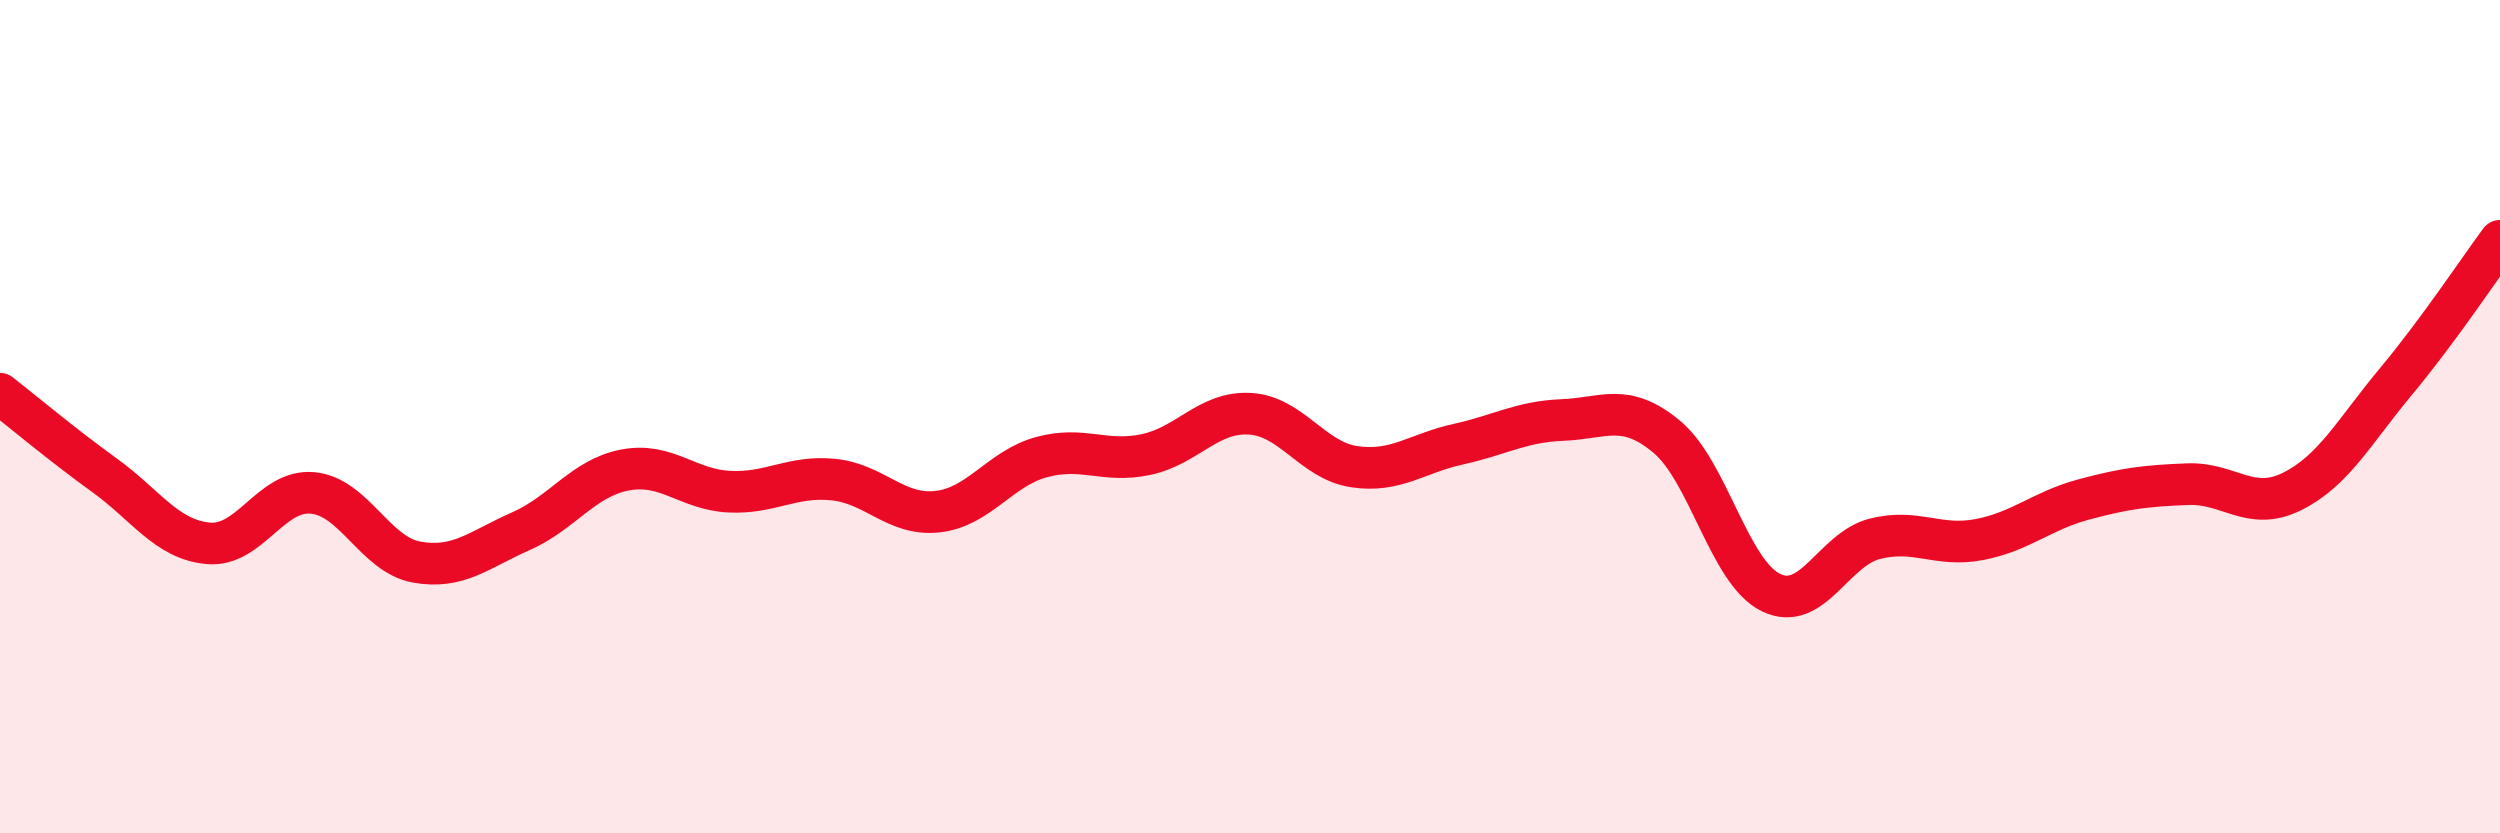 
    <svg width="60" height="20" viewBox="0 0 60 20" xmlns="http://www.w3.org/2000/svg">
      <path
        d="M 0,9.45 C 0.5,9.84 1.5,10.68 2.5,11.4 C 3.5,12.12 4,12.95 5,13.04 C 6,13.13 6.5,11.74 7.5,11.83 C 8.5,11.92 9,13.31 10,13.49 C 11,13.67 11.5,13.19 12.5,12.75 C 13.5,12.31 14,11.47 15,11.28 C 16,11.09 16.5,11.75 17.5,11.8 C 18.5,11.85 19,11.41 20,11.51 C 21,11.61 21.5,12.39 22.5,12.28 C 23.5,12.17 24,11.24 25,10.97 C 26,10.7 26.5,11.12 27.5,10.91 C 28.5,10.7 29,9.87 30,9.93 C 31,9.99 31.5,11.05 32.5,11.2 C 33.5,11.35 34,10.88 35,10.66 C 36,10.44 36.5,10.12 37.5,10.08 C 38.5,10.04 39,9.65 40,10.48 C 41,11.31 41.5,13.73 42.5,14.22 C 43.5,14.71 44,13.18 45,12.93 C 46,12.68 46.5,13.14 47.5,12.95 C 48.5,12.76 49,12.26 50,11.99 C 51,11.72 51.5,11.66 52.5,11.62 C 53.5,11.58 54,12.29 55,11.8 C 56,11.31 56.5,10.36 57.5,9.16 C 58.5,7.96 59.5,6.46 60,5.78L60 20L0 20Z"
        fill="#EB0A25"
        opacity="0.1"
        stroke-linecap="round"
        stroke-linejoin="round"
      />
      <path
        d="M 0,9.45 C 0.5,9.84 1.5,10.68 2.5,11.4 C 3.5,12.12 4,12.95 5,13.04 C 6,13.13 6.5,11.74 7.5,11.83 C 8.5,11.92 9,13.31 10,13.49 C 11,13.67 11.5,13.19 12.5,12.75 C 13.5,12.31 14,11.47 15,11.28 C 16,11.09 16.5,11.75 17.5,11.8 C 18.5,11.85 19,11.41 20,11.51 C 21,11.61 21.5,12.39 22.5,12.28 C 23.5,12.17 24,11.24 25,10.97 C 26,10.7 26.5,11.12 27.5,10.91 C 28.5,10.7 29,9.87 30,9.93 C 31,9.99 31.5,11.05 32.5,11.2 C 33.5,11.35 34,10.88 35,10.66 C 36,10.44 36.5,10.12 37.5,10.08 C 38.5,10.04 39,9.65 40,10.48 C 41,11.31 41.5,13.73 42.5,14.22 C 43.5,14.71 44,13.18 45,12.93 C 46,12.68 46.5,13.14 47.5,12.95 C 48.5,12.76 49,12.26 50,11.99 C 51,11.72 51.5,11.66 52.5,11.62 C 53.5,11.58 54,12.29 55,11.8 C 56,11.31 56.5,10.36 57.5,9.16 C 58.5,7.96 59.5,6.46 60,5.78"
        stroke="#EB0A25"
        stroke-width="1"
        fill="none"
        stroke-linecap="round"
        stroke-linejoin="round"
      />
    </svg>
  